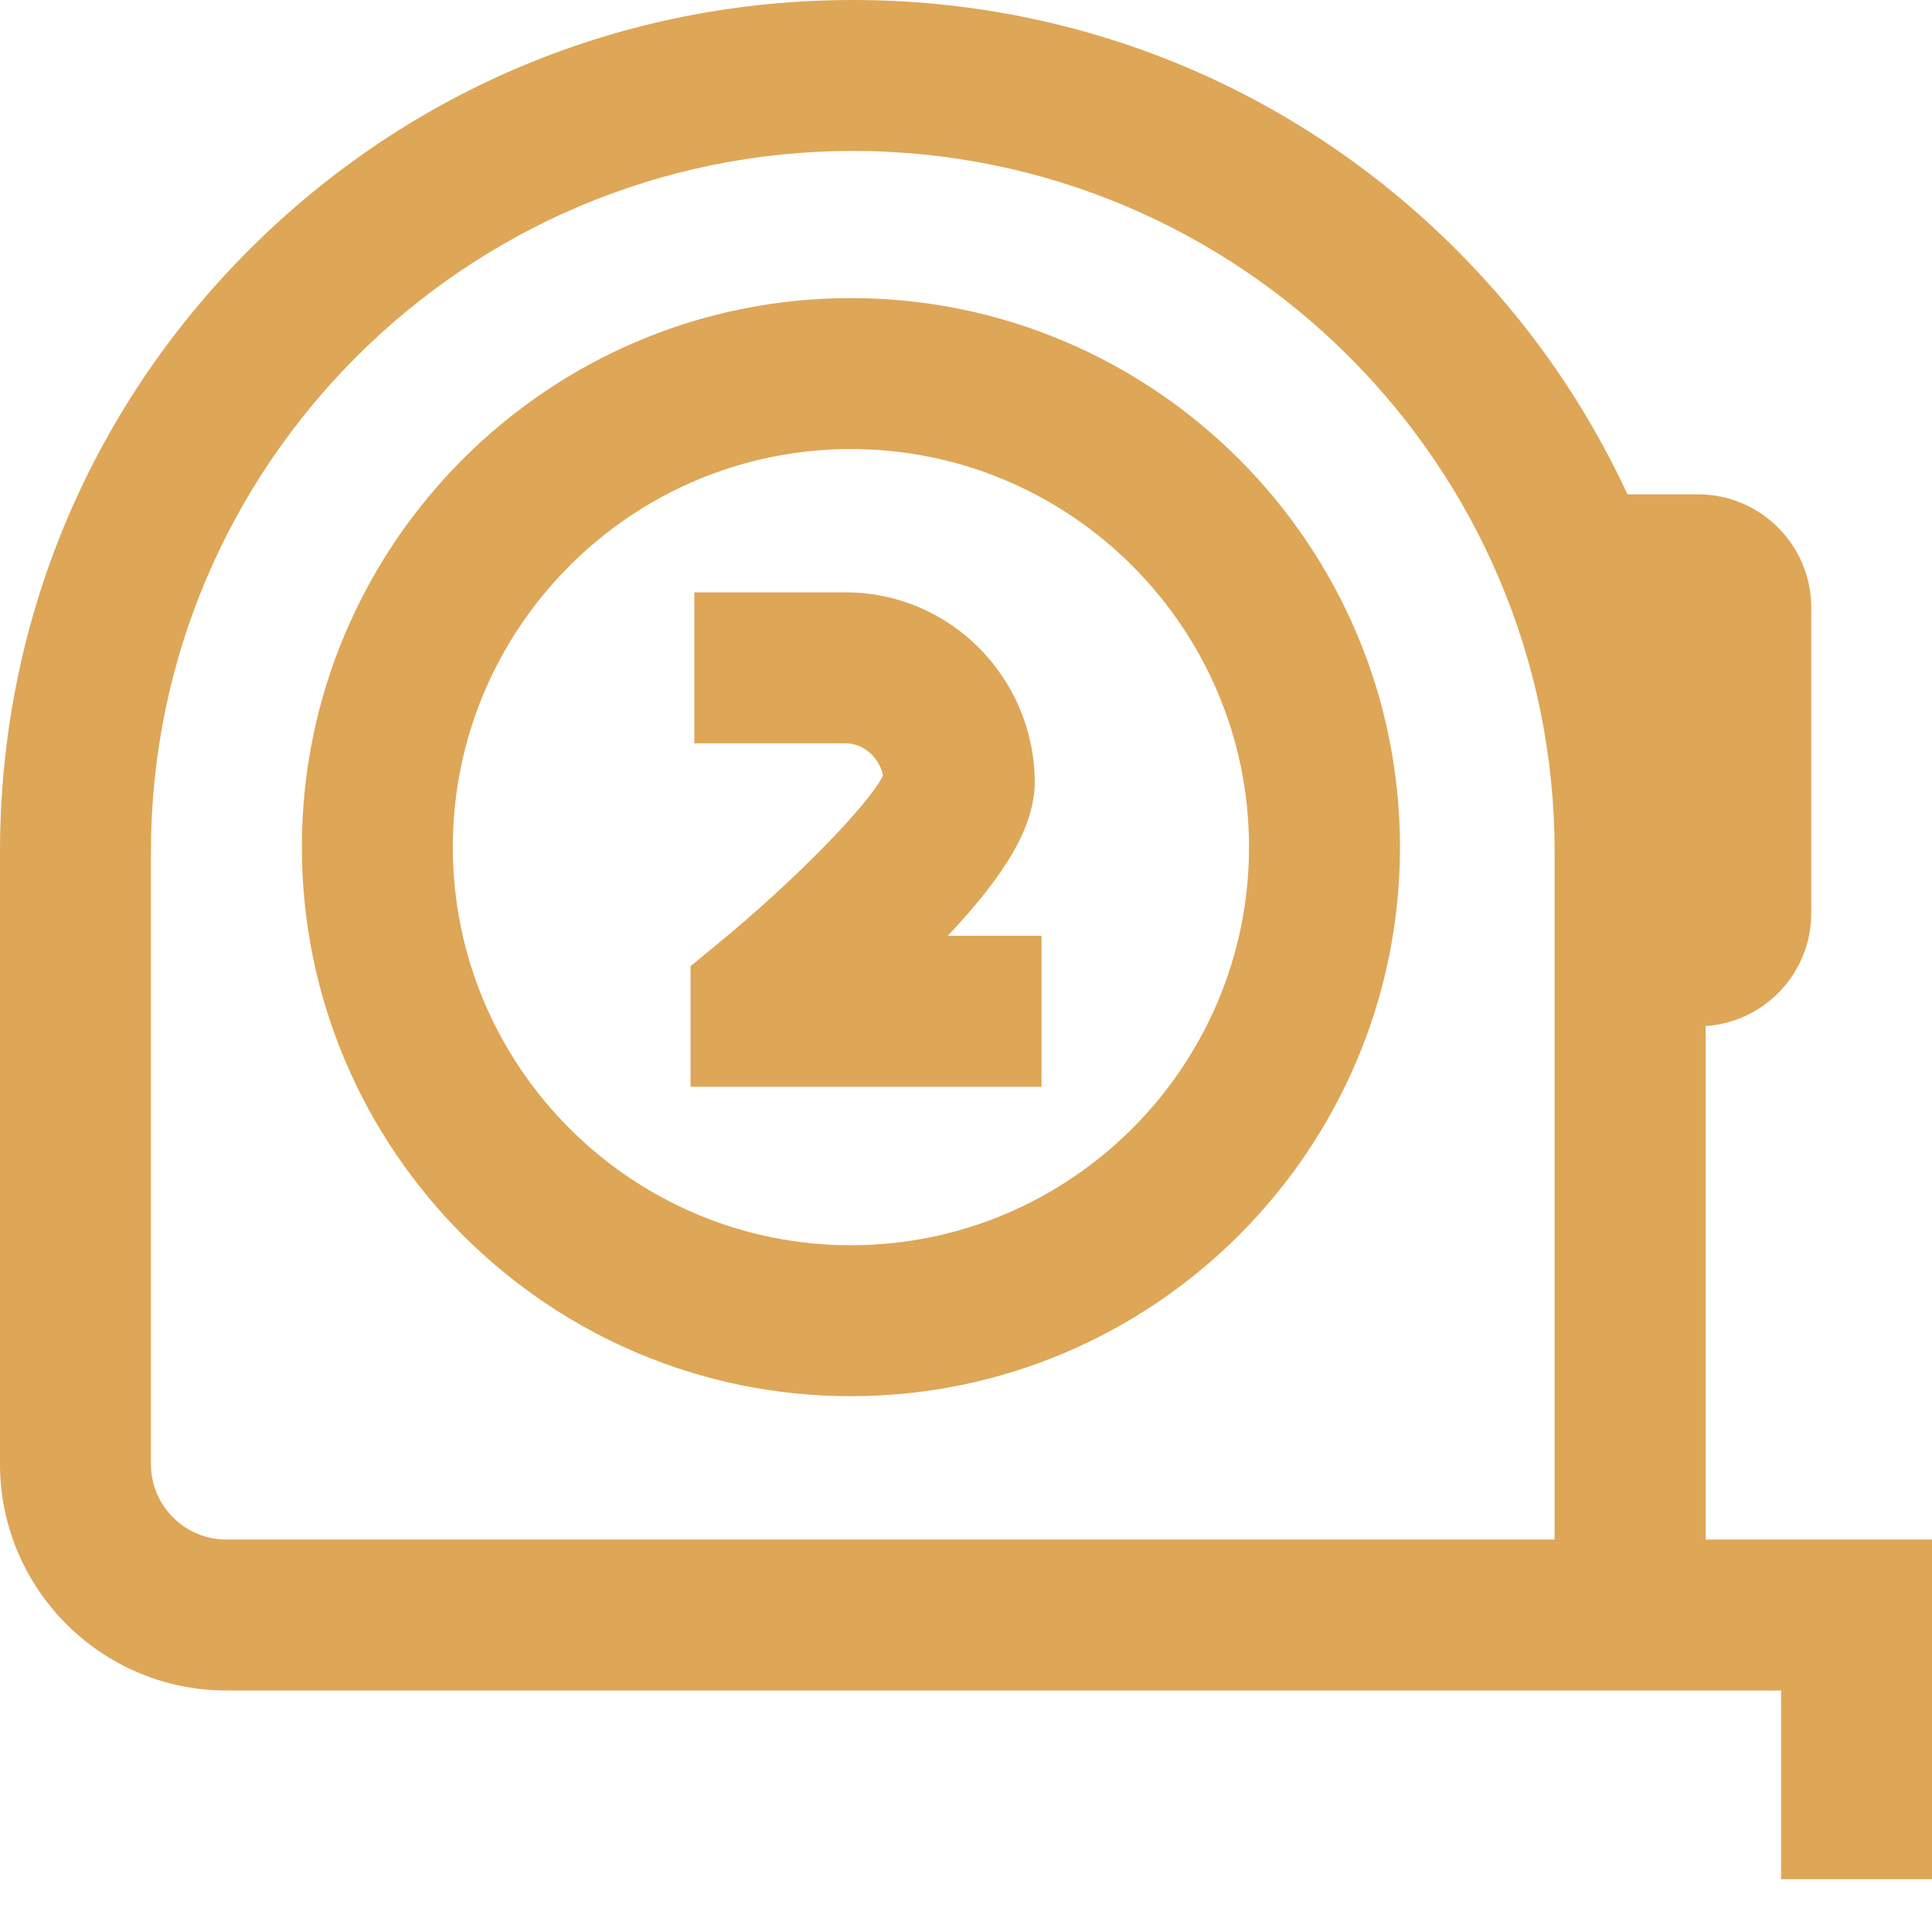 <svg width="24" height="24" viewBox="0 0 24 24" fill="none" xmlns="http://www.w3.org/2000/svg">
<path d="M21.188 19.125V12.746C21.919 12.698 22.5 12.088 22.5 11.344V7.547C22.5 6.771 21.869 6.141 21.094 6.141H20.217C19.699 5.022 18.983 3.992 18.084 3.095C16.084 1.099 13.424 0 10.594 0C7.763 0 5.104 1.099 3.103 3.095C1.102 5.093 0 7.75 0 10.58V18.188C0 19.738 1.262 21 2.812 21H22.125V23.344H24V19.125H21.188ZM19.312 19.125H2.812C2.296 19.125 1.875 18.704 1.875 18.188V10.58C1.875 5.78 5.786 1.875 10.594 1.875C15.401 1.875 19.312 5.78 19.312 10.58V19.125ZM10.57 3.703C6.81 3.703 3.75 6.763 3.75 10.523C3.75 14.284 6.81 17.344 10.57 17.344C14.331 17.344 17.391 14.284 17.391 10.523C17.391 6.763 14.331 3.703 10.57 3.703ZM10.57 15.469C7.844 15.469 5.625 13.25 5.625 10.523C5.625 7.797 7.844 5.578 10.57 5.578C13.297 5.578 15.516 7.797 15.516 10.523C15.516 13.25 13.297 15.469 10.57 15.469ZM11.774 11.625H12.938V13.5H8.578V12.002L8.921 11.72C9.856 10.953 10.777 10.013 10.97 9.636C10.927 9.414 10.73 9.234 10.51 9.234H8.625V7.359H10.51C11.795 7.359 12.841 8.409 12.854 9.703L12.854 9.727C12.844 10.257 12.524 10.827 11.774 11.625Z" fill="#DEA657"/>
</svg>
